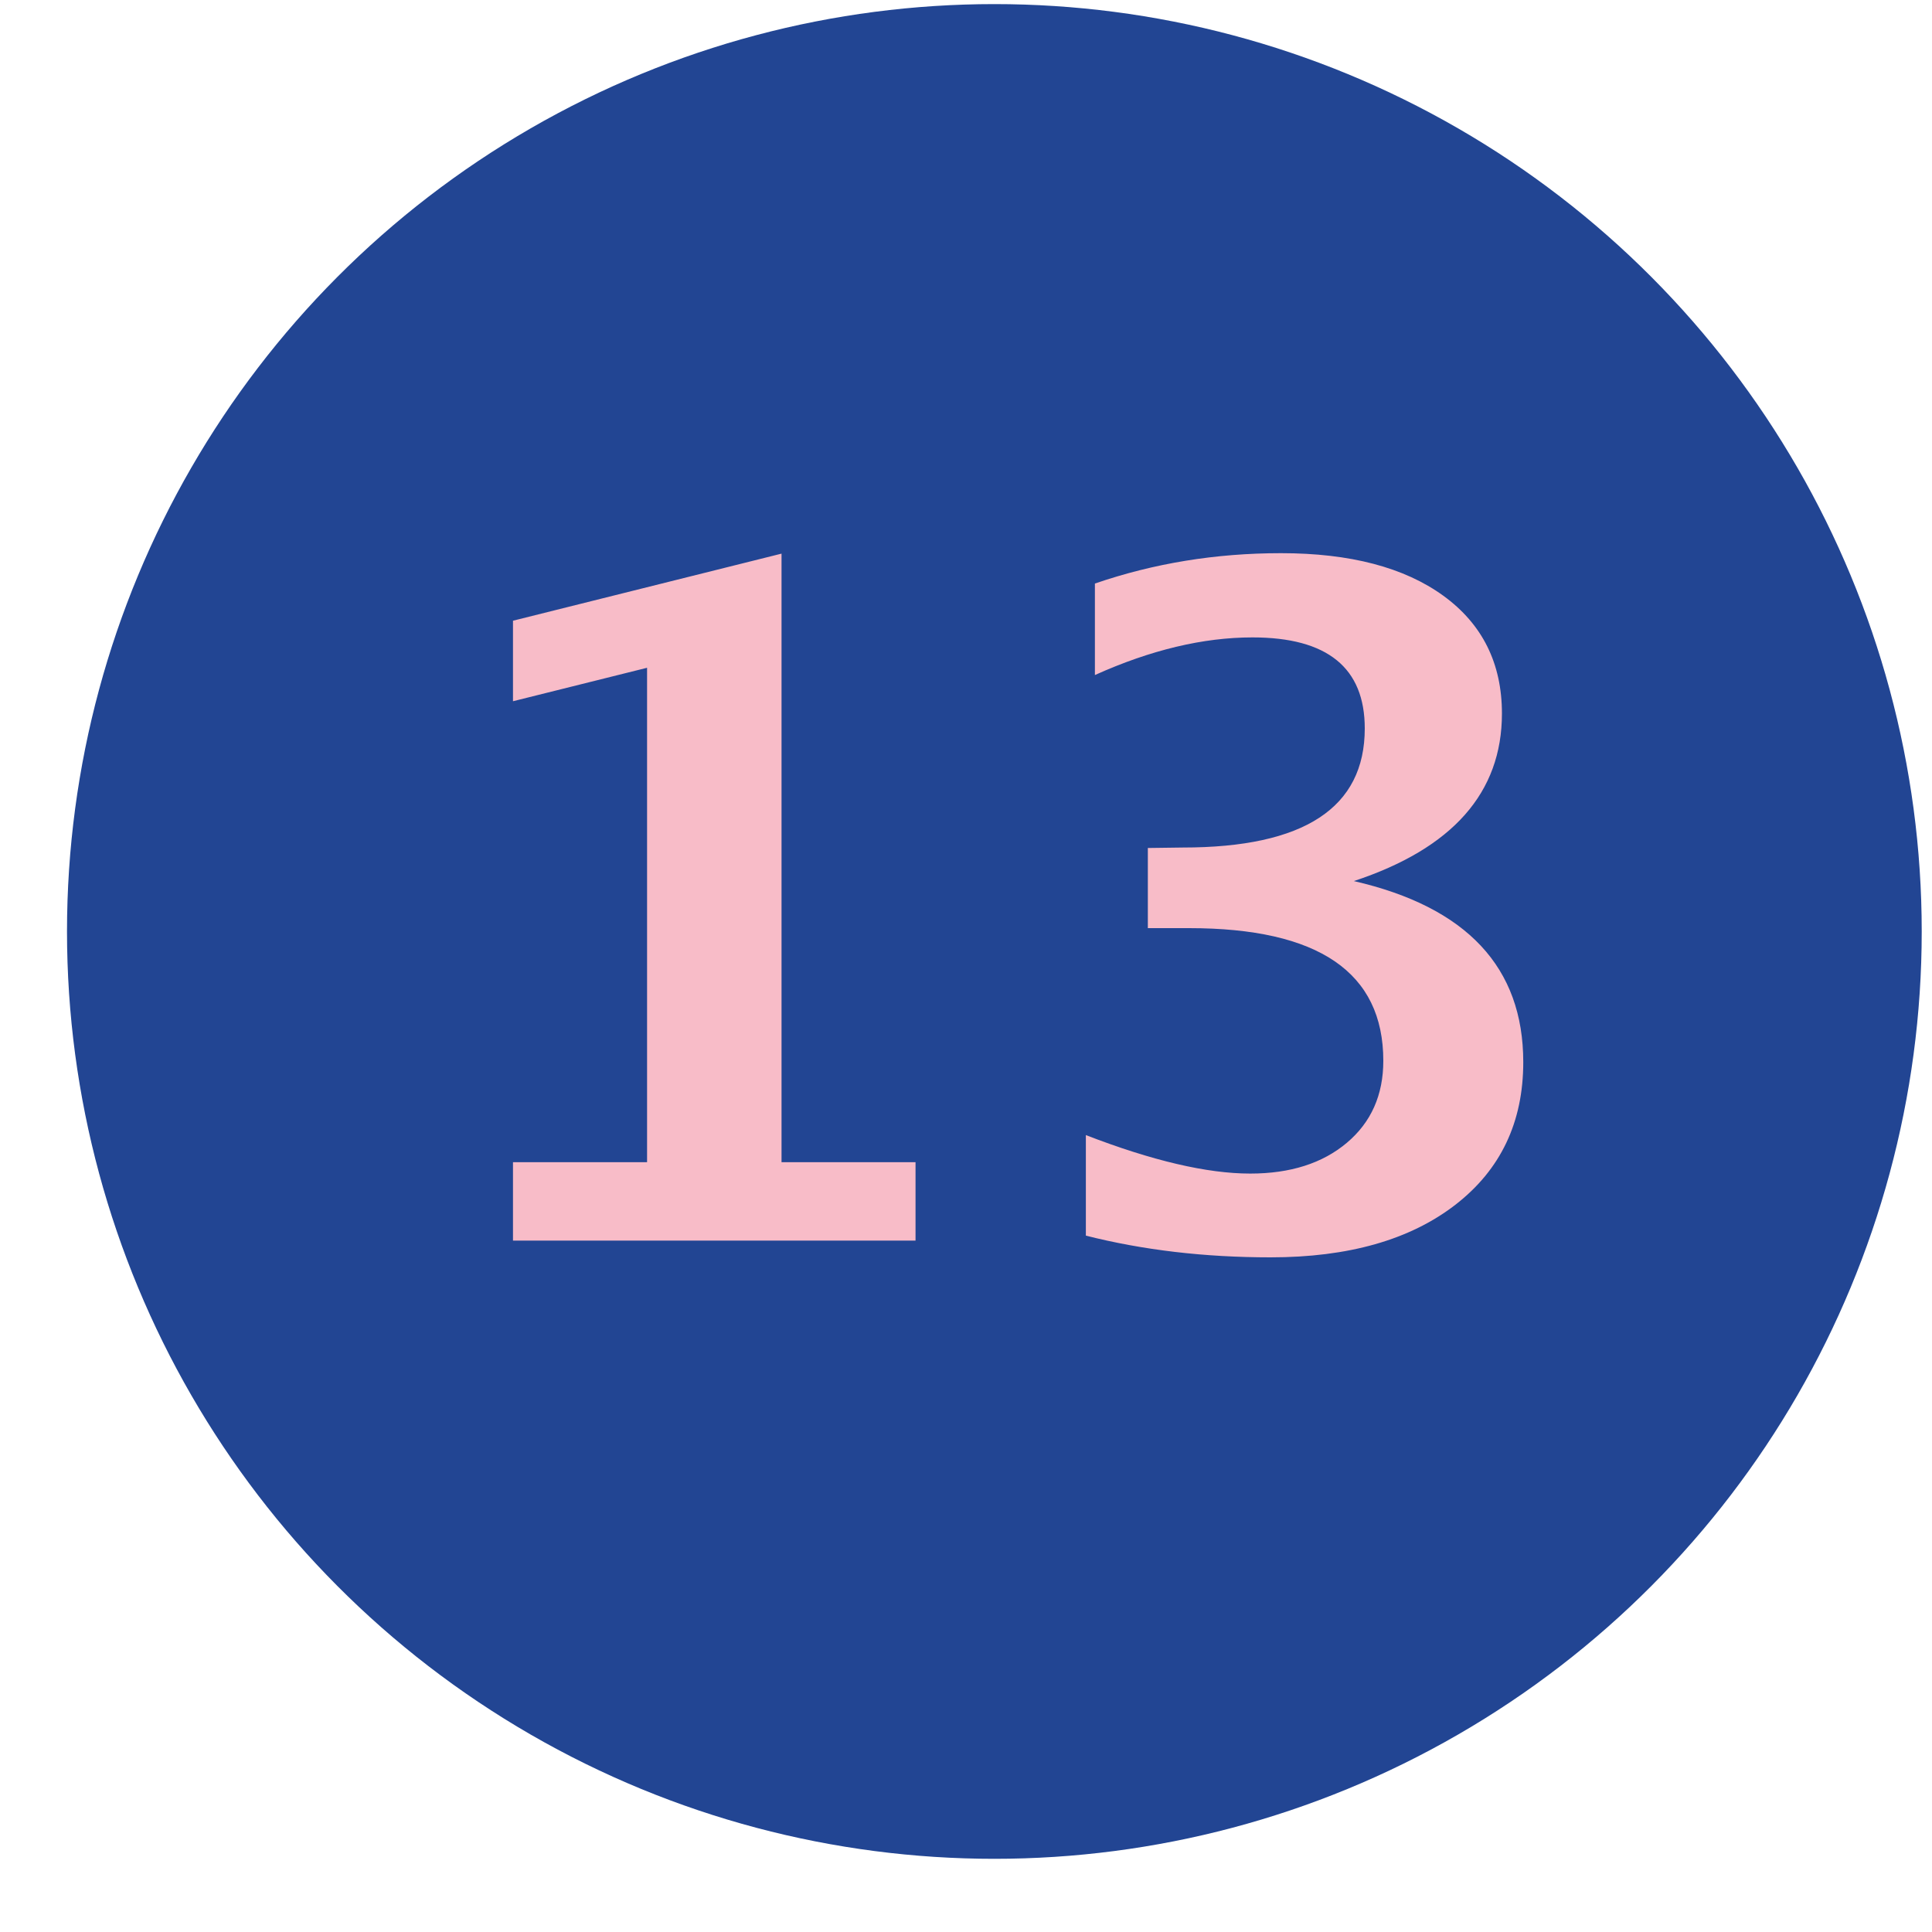 <?xml version="1.0" encoding="UTF-8"?>
<svg width="25px" height="25px" viewBox="0 0 25 25" version="1.1" xmlns="http://www.w3.org/2000/svg" xmlns:xlink="http://www.w3.org/1999/xlink">
    <!-- Generator: Sketch 52.6 (67491) - http://www.bohemiancoding.com/sketch -->
    <title>icon-list13</title>
    <desc>Created with Sketch.</desc>
    <g id="Symbols" stroke="none" stroke-width="1" fill="none" fill-rule="evenodd">
        <g id="icon-list13" transform="translate(0.867, 0.053)">
            <polygon id="Path" points="0 0 24 0 24 24 0 24"></polygon>
            <circle id="Oval" fill="#224593" cx="12" cy="12" r="12"></circle>
            <path d="M5.771,16 L5.771,14.986 L7.506,14.986 L7.506,8.588 L5.771,9.021 L5.771,7.979 L9.246,7.111 L9.246,14.986 L10.98,14.986 L10.98,16 L5.771,16 Z M13.184,15.936 L13.184,14.635 C14.043,14.967 14.752,15.133 15.311,15.133 C15.83,15.133 16.247,15 16.562,14.734 C16.876,14.469 17.033,14.115 17.033,13.674 C17.033,12.529 16.195,11.957 14.52,11.957 L13.986,11.957 L13.986,10.92 L14.438,10.914 C16.008,10.914 16.793,10.4 16.793,9.373 C16.793,8.588 16.309,8.195 15.34,8.195 C14.703,8.195 14.023,8.357 13.301,8.682 L13.301,7.498 C14.063,7.236 14.865,7.105 15.709,7.105 C16.604,7.105 17.304,7.289 17.81,7.656 C18.315,8.023 18.568,8.531 18.568,9.18 C18.568,10.203 17.93,10.926 16.652,11.348 C18.113,11.684 18.844,12.465 18.844,13.691 C18.844,14.469 18.551,15.084 17.965,15.537 C17.379,15.99 16.582,16.217 15.574,16.217 C14.719,16.217 13.922,16.123 13.184,15.936 Z" id="number" fill="#F8BCC8"></path>
        </g>
    </g>
</svg>
